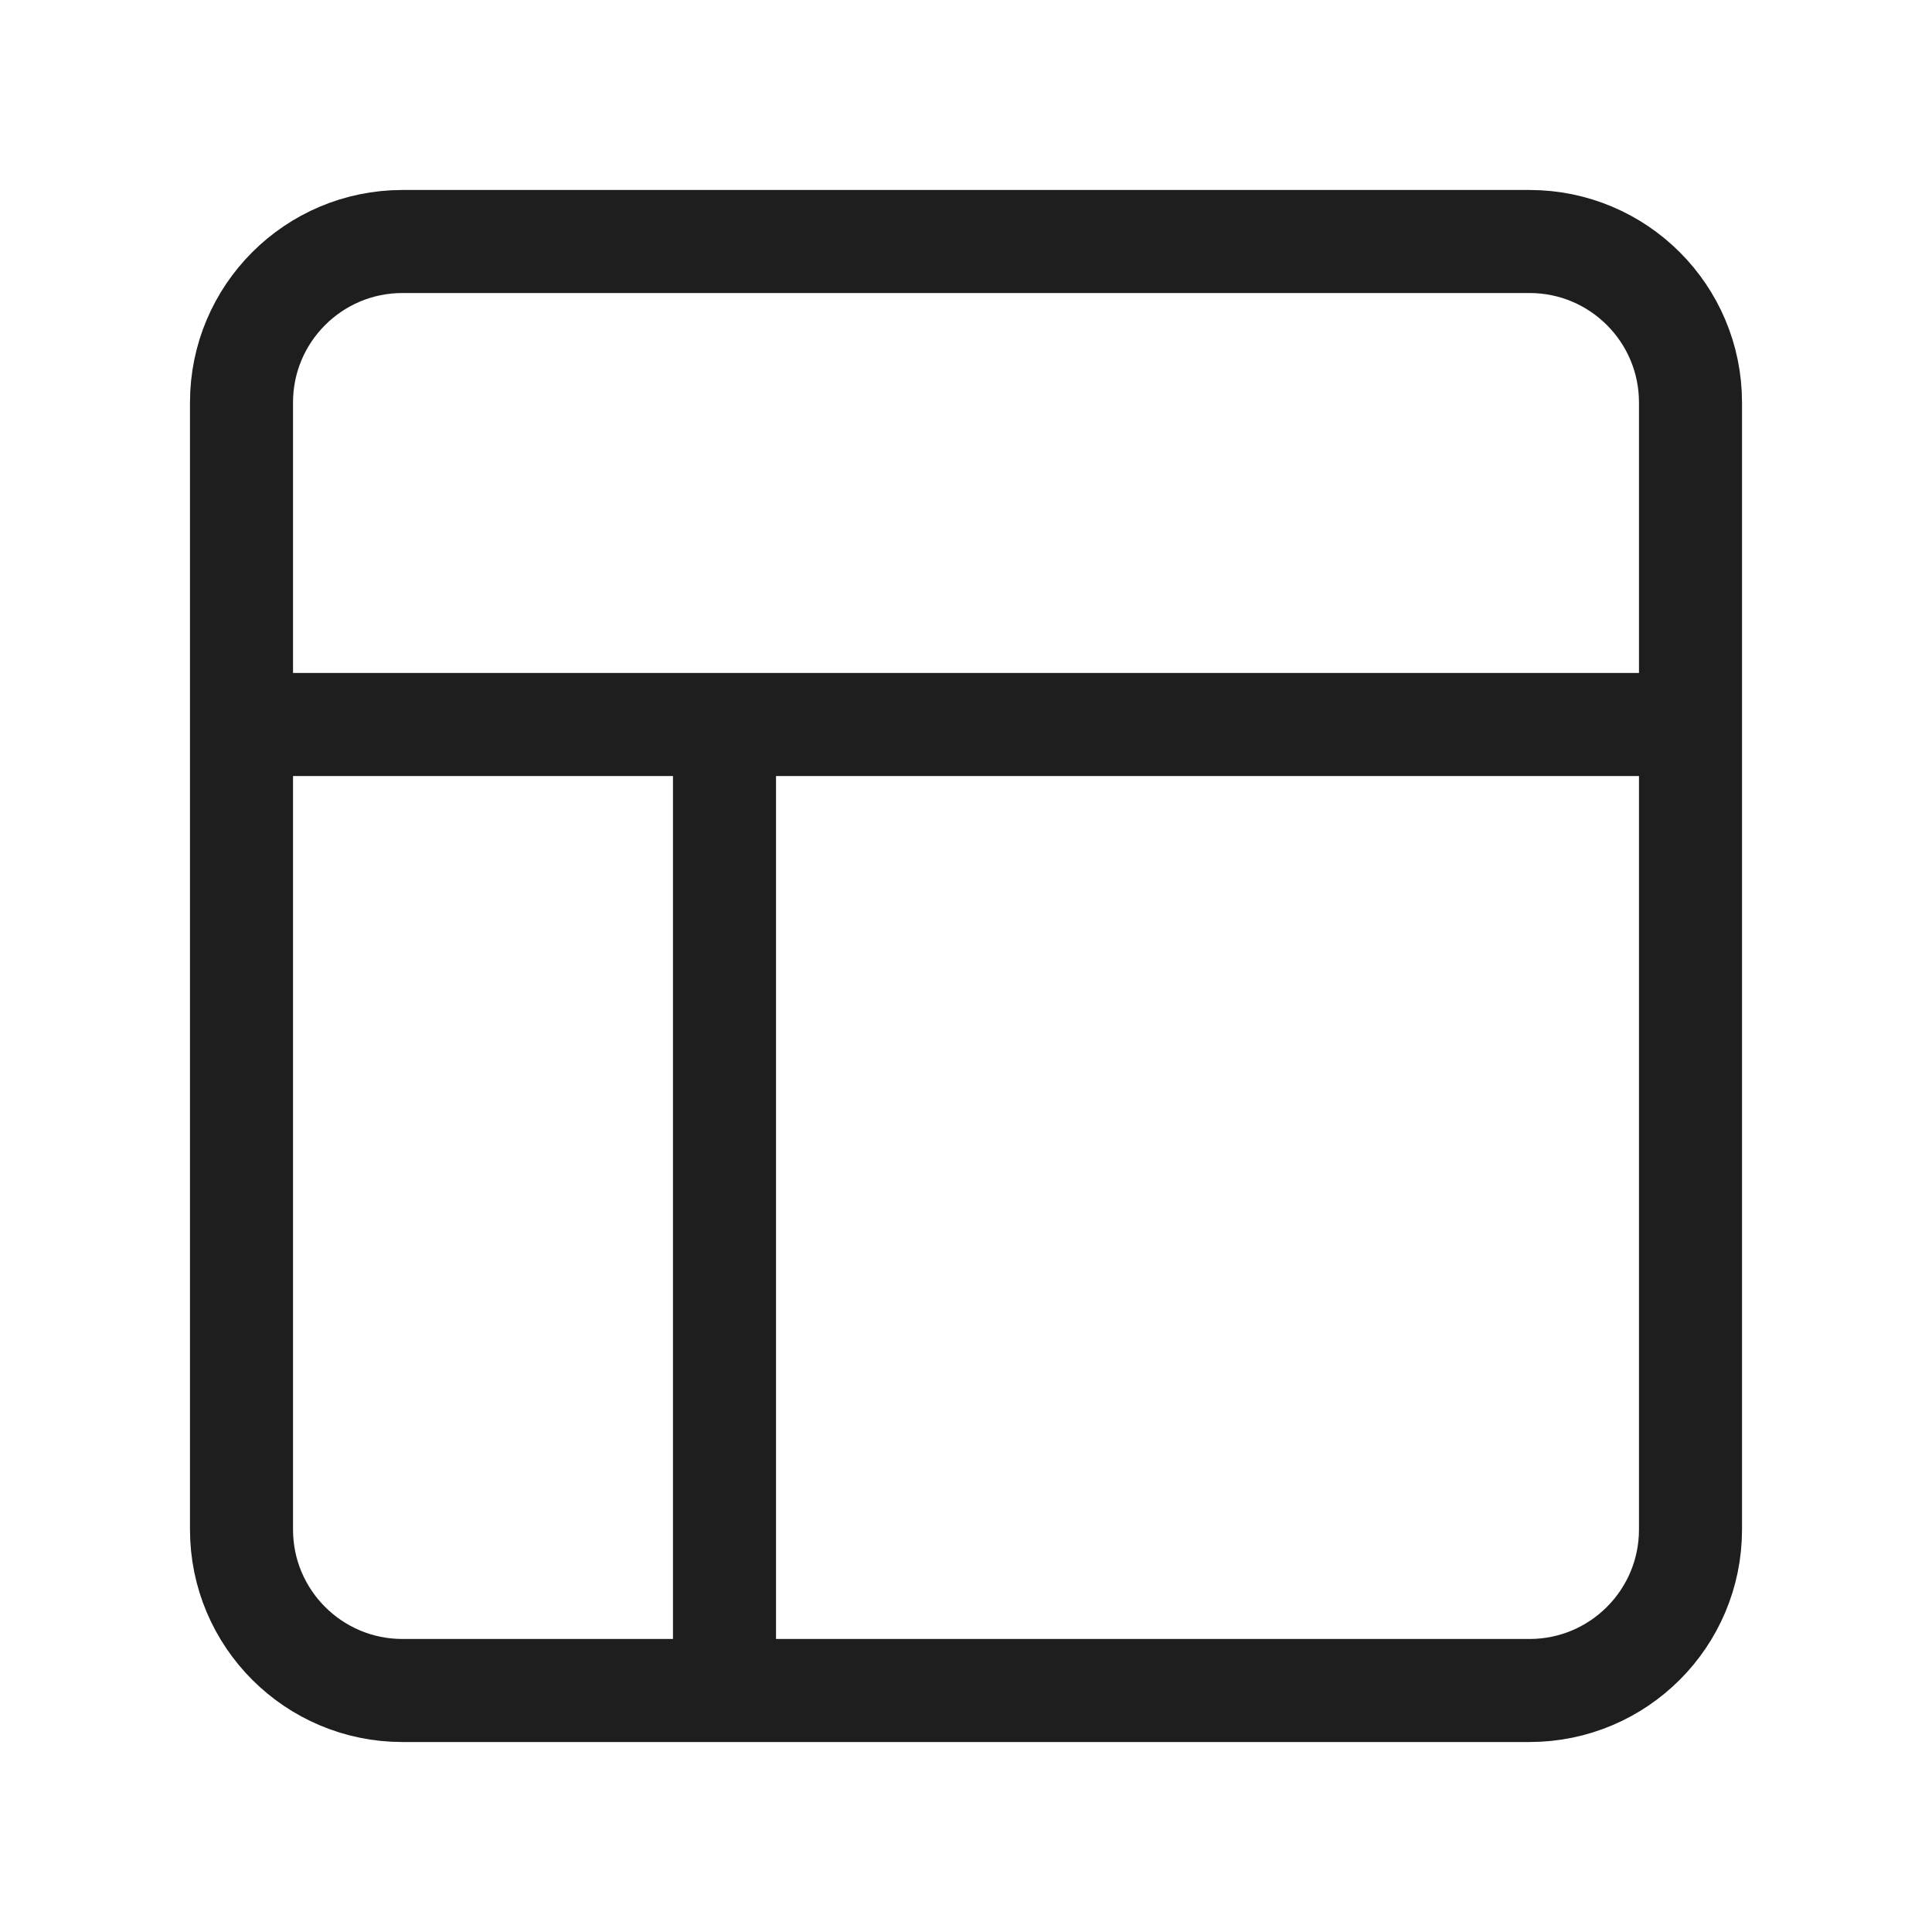 <svg width="75" height="75" viewBox="0 0 75 75" fill="none" xmlns="http://www.w3.org/2000/svg">
<path d="M9.375 28.125H65.625M28.125 65.625V28.125M15.625 9.375H59.375C62.827 9.375 65.625 12.173 65.625 15.625V59.375C65.625 62.827 62.827 65.625 59.375 65.625H15.625C12.173 65.625 9.375 62.827 9.375 59.375V15.625C9.375 12.173 12.173 9.375 15.625 9.375Z" stroke="#1E1E1E" stroke-width="4" stroke-linecap="round" stroke-linejoin="round"/>
</svg>
